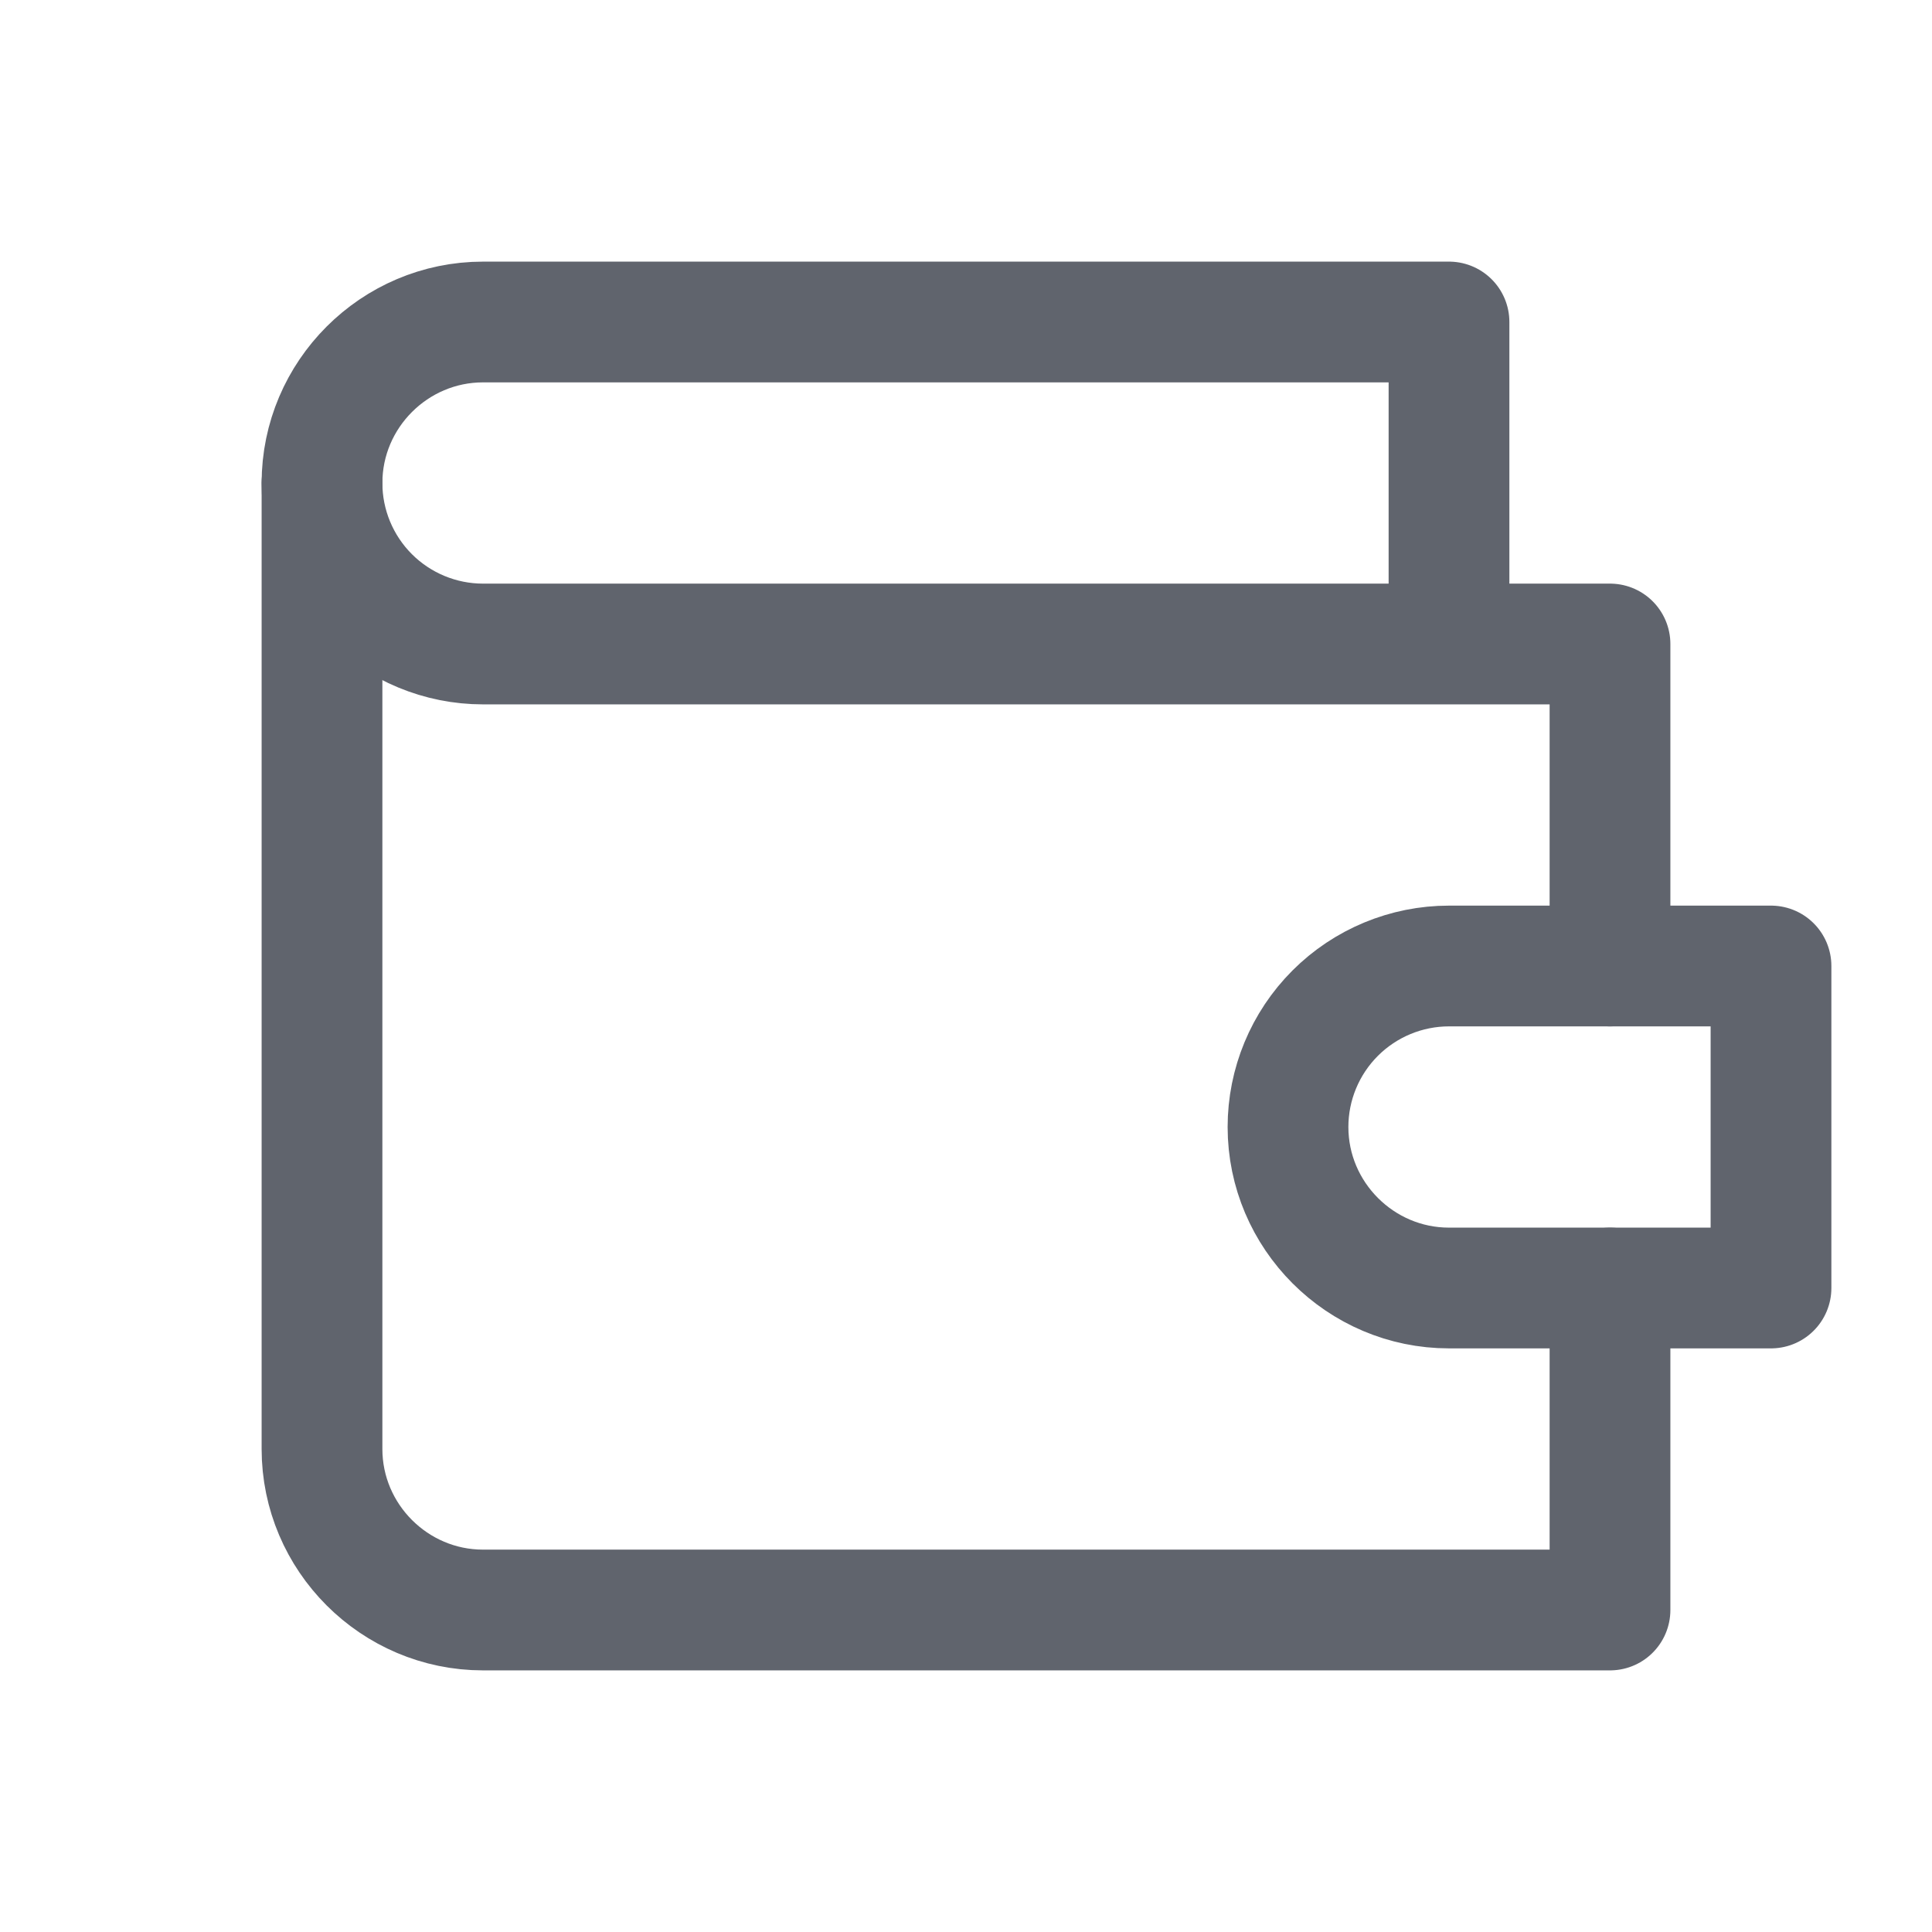 <svg width="24" height="24" viewBox="0 0 24 24" fill="none" xmlns="http://www.w3.org/2000/svg">
<path d="M20 12V8H6C5.47 8 4.961 7.789 4.586 7.414C4.211 7.039 4 6.53 4 6C4 4.9 4.9 4 6 4H18V8" stroke="#60646D" stroke-width="1.5" stroke-linecap="round" stroke-linejoin="round"/>
<path d="M4 6V18C4 19.1 4.9 20 6 20H20V16" stroke="#60646D" stroke-width="1.5" stroke-linecap="round" stroke-linejoin="round"/>
<path d="M18 12C17.47 12 16.961 12.211 16.586 12.586C16.211 12.961 16 13.47 16 14C16 15.1 16.9 16 18 16H22V12H18Z" stroke="#60646D" stroke-width="1.5" stroke-linecap="round" stroke-linejoin="round"/>
</svg>
